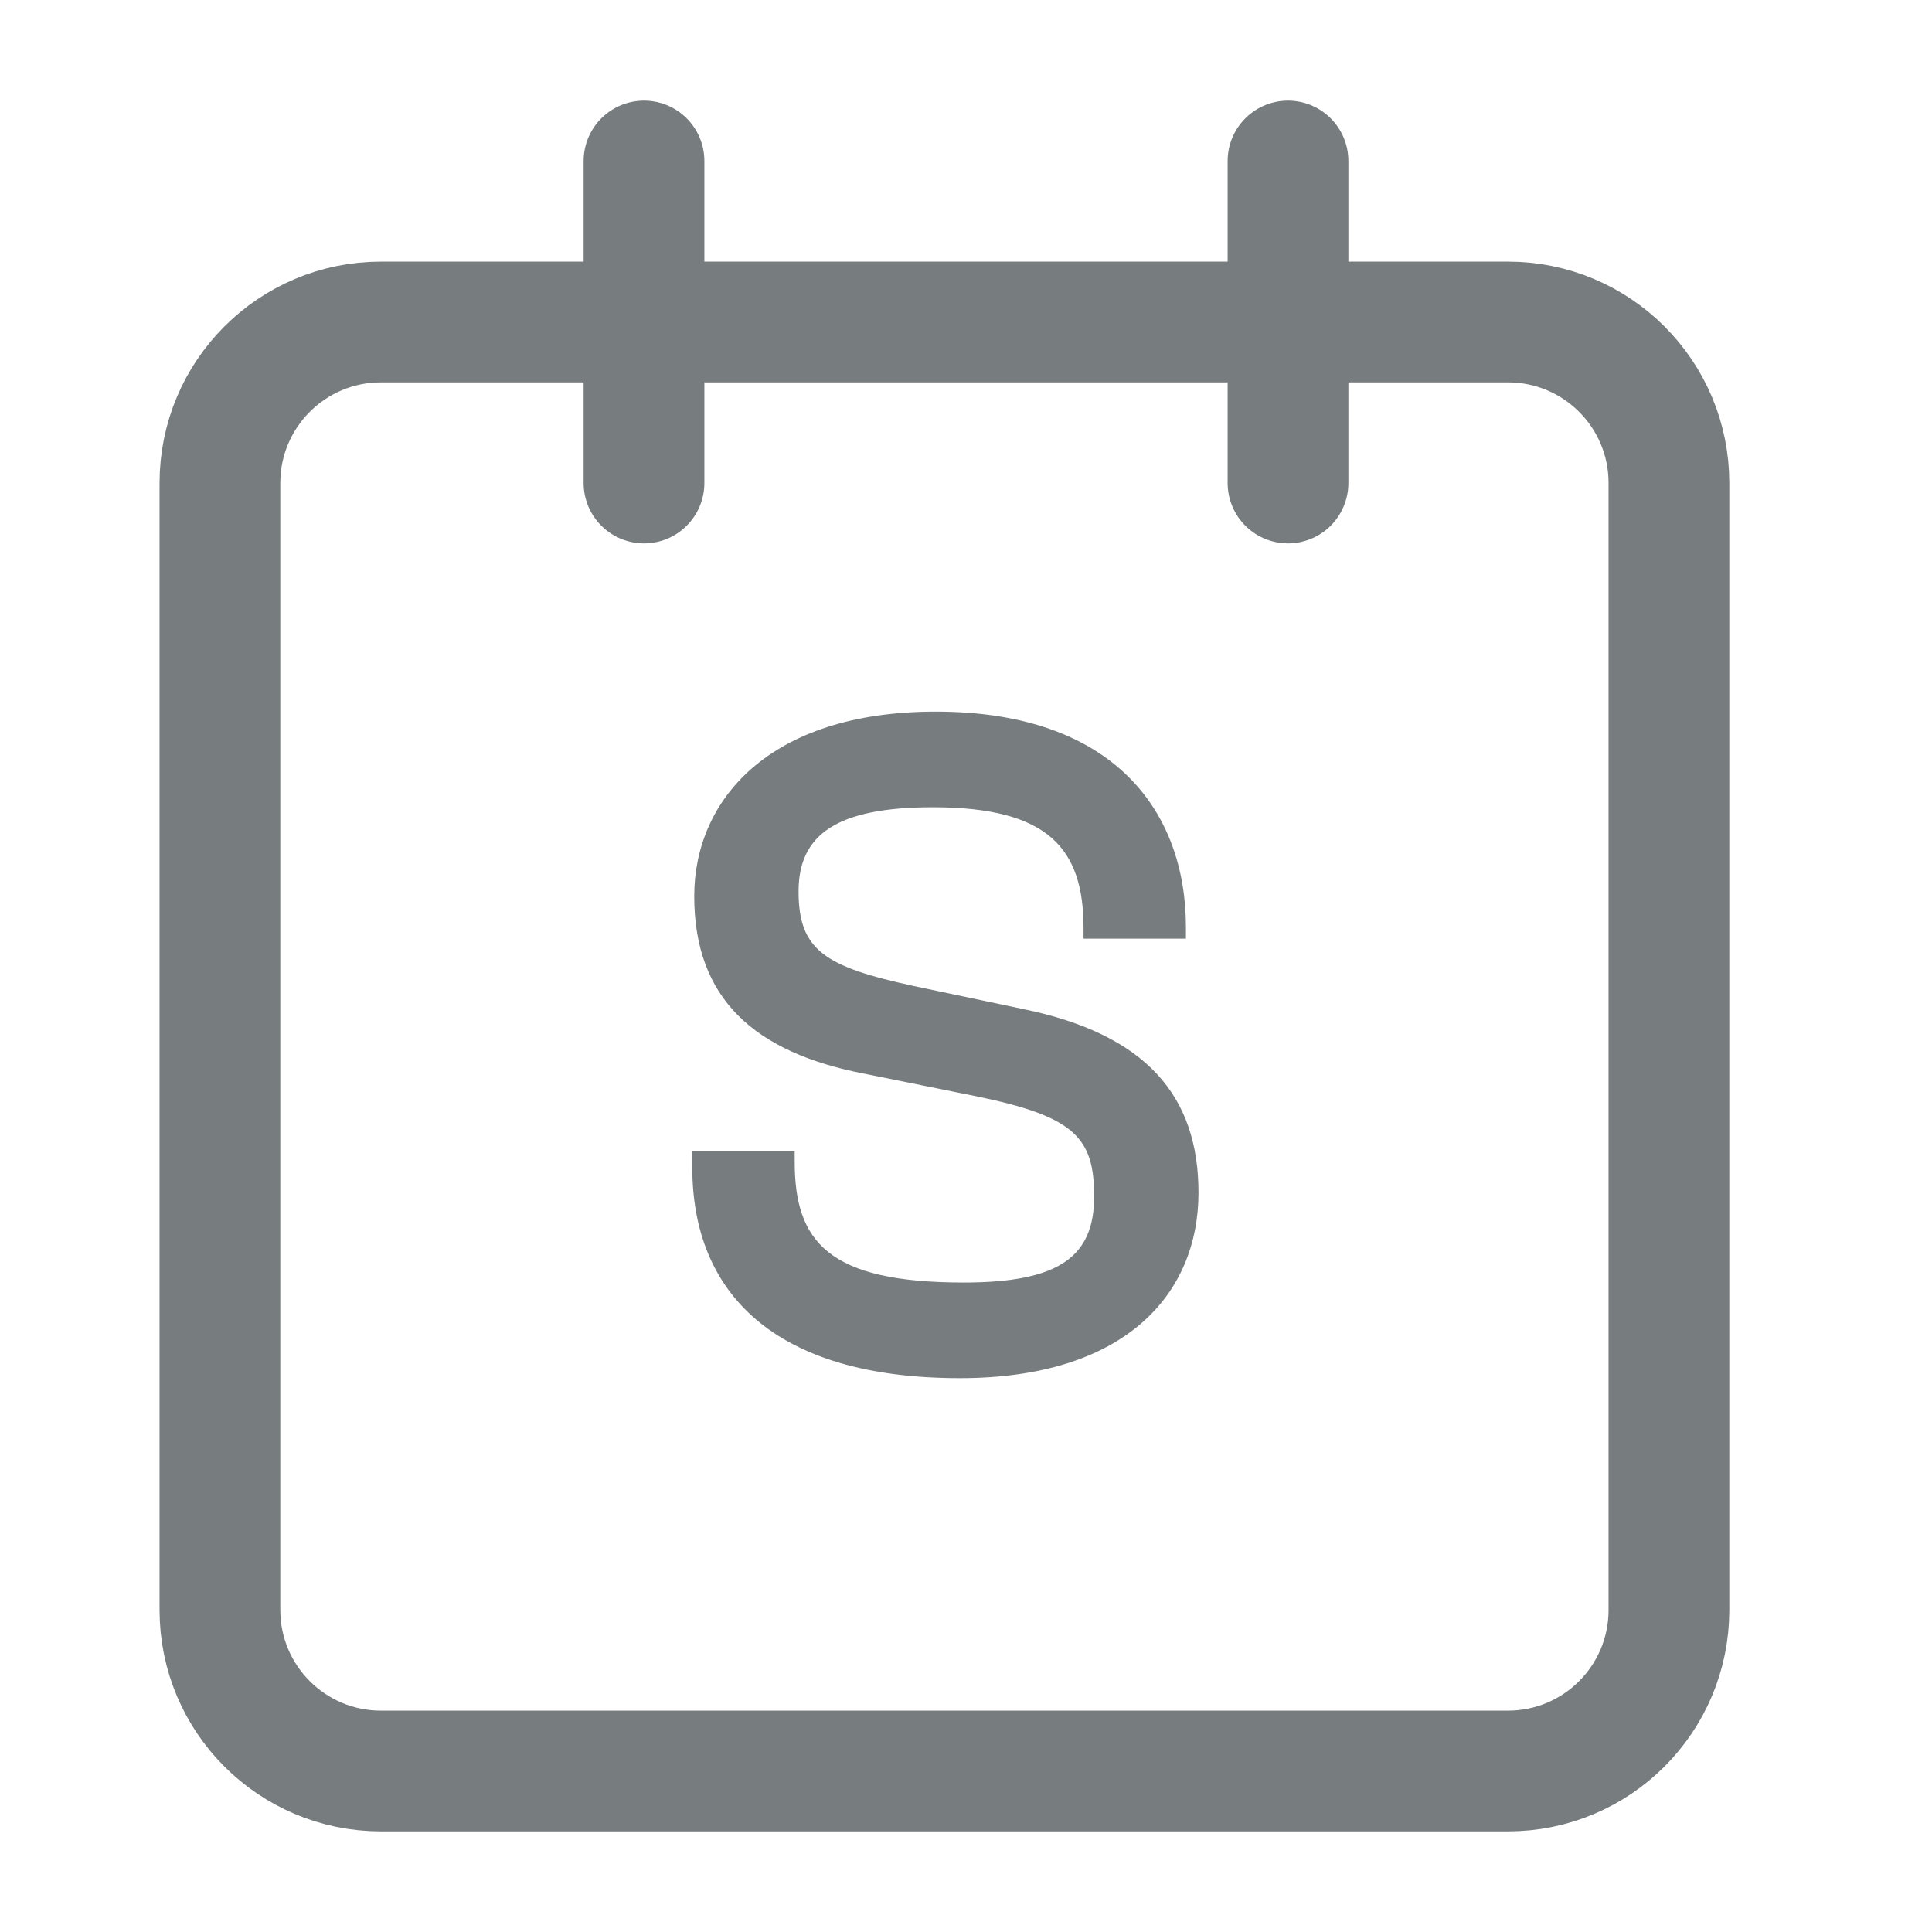 <svg width="24" height="24" viewBox="0 0 24 24" fill="none" xmlns="http://www.w3.org/2000/svg">
<g opacity="0.6">
<path d="M18.732 4H4.732C3.628 4 2.732 4.895 2.732 6V20C2.732 21.105 3.628 22 4.732 22H18.732C19.837 22 20.732 21.105 20.732 20V6C20.732 4.895 19.837 4 18.732 4Z" stroke="#1D242A" stroke-width="1.5" stroke-linecap="round" stroke-linejoin="round"/>
<path d="M16 2V6" stroke="#1D242A" stroke-width="1.5" stroke-linecap="round" stroke-linejoin="round"/>
<path d="M8 2V6" stroke="#1D242A" stroke-width="1.5" stroke-linecap="round" stroke-linejoin="round"/>
<path d="M11.924 17.12C13.976 17.12 14.888 16.076 14.888 14.816C14.888 13.604 14.228 12.848 12.716 12.536L11.348 12.248C10.244 12.008 9.92 11.804 9.92 11.072C9.92 10.364 10.4 10.028 11.588 10.028C13.028 10.028 13.46 10.544 13.46 11.528V11.66H14.732V11.516C14.732 10.088 13.844 8.84 11.624 8.84C9.548 8.84 8.624 9.944 8.624 11.132C8.624 12.404 9.368 13.076 10.748 13.34L12.116 13.616C13.352 13.868 13.592 14.132 13.592 14.864C13.592 15.608 13.16 15.932 11.972 15.932C10.292 15.932 9.872 15.428 9.872 14.432V14.3H8.6V14.504C8.6 16.052 9.608 17.12 11.924 17.12Z" fill="#1D242A"/>
</g>
</svg>
